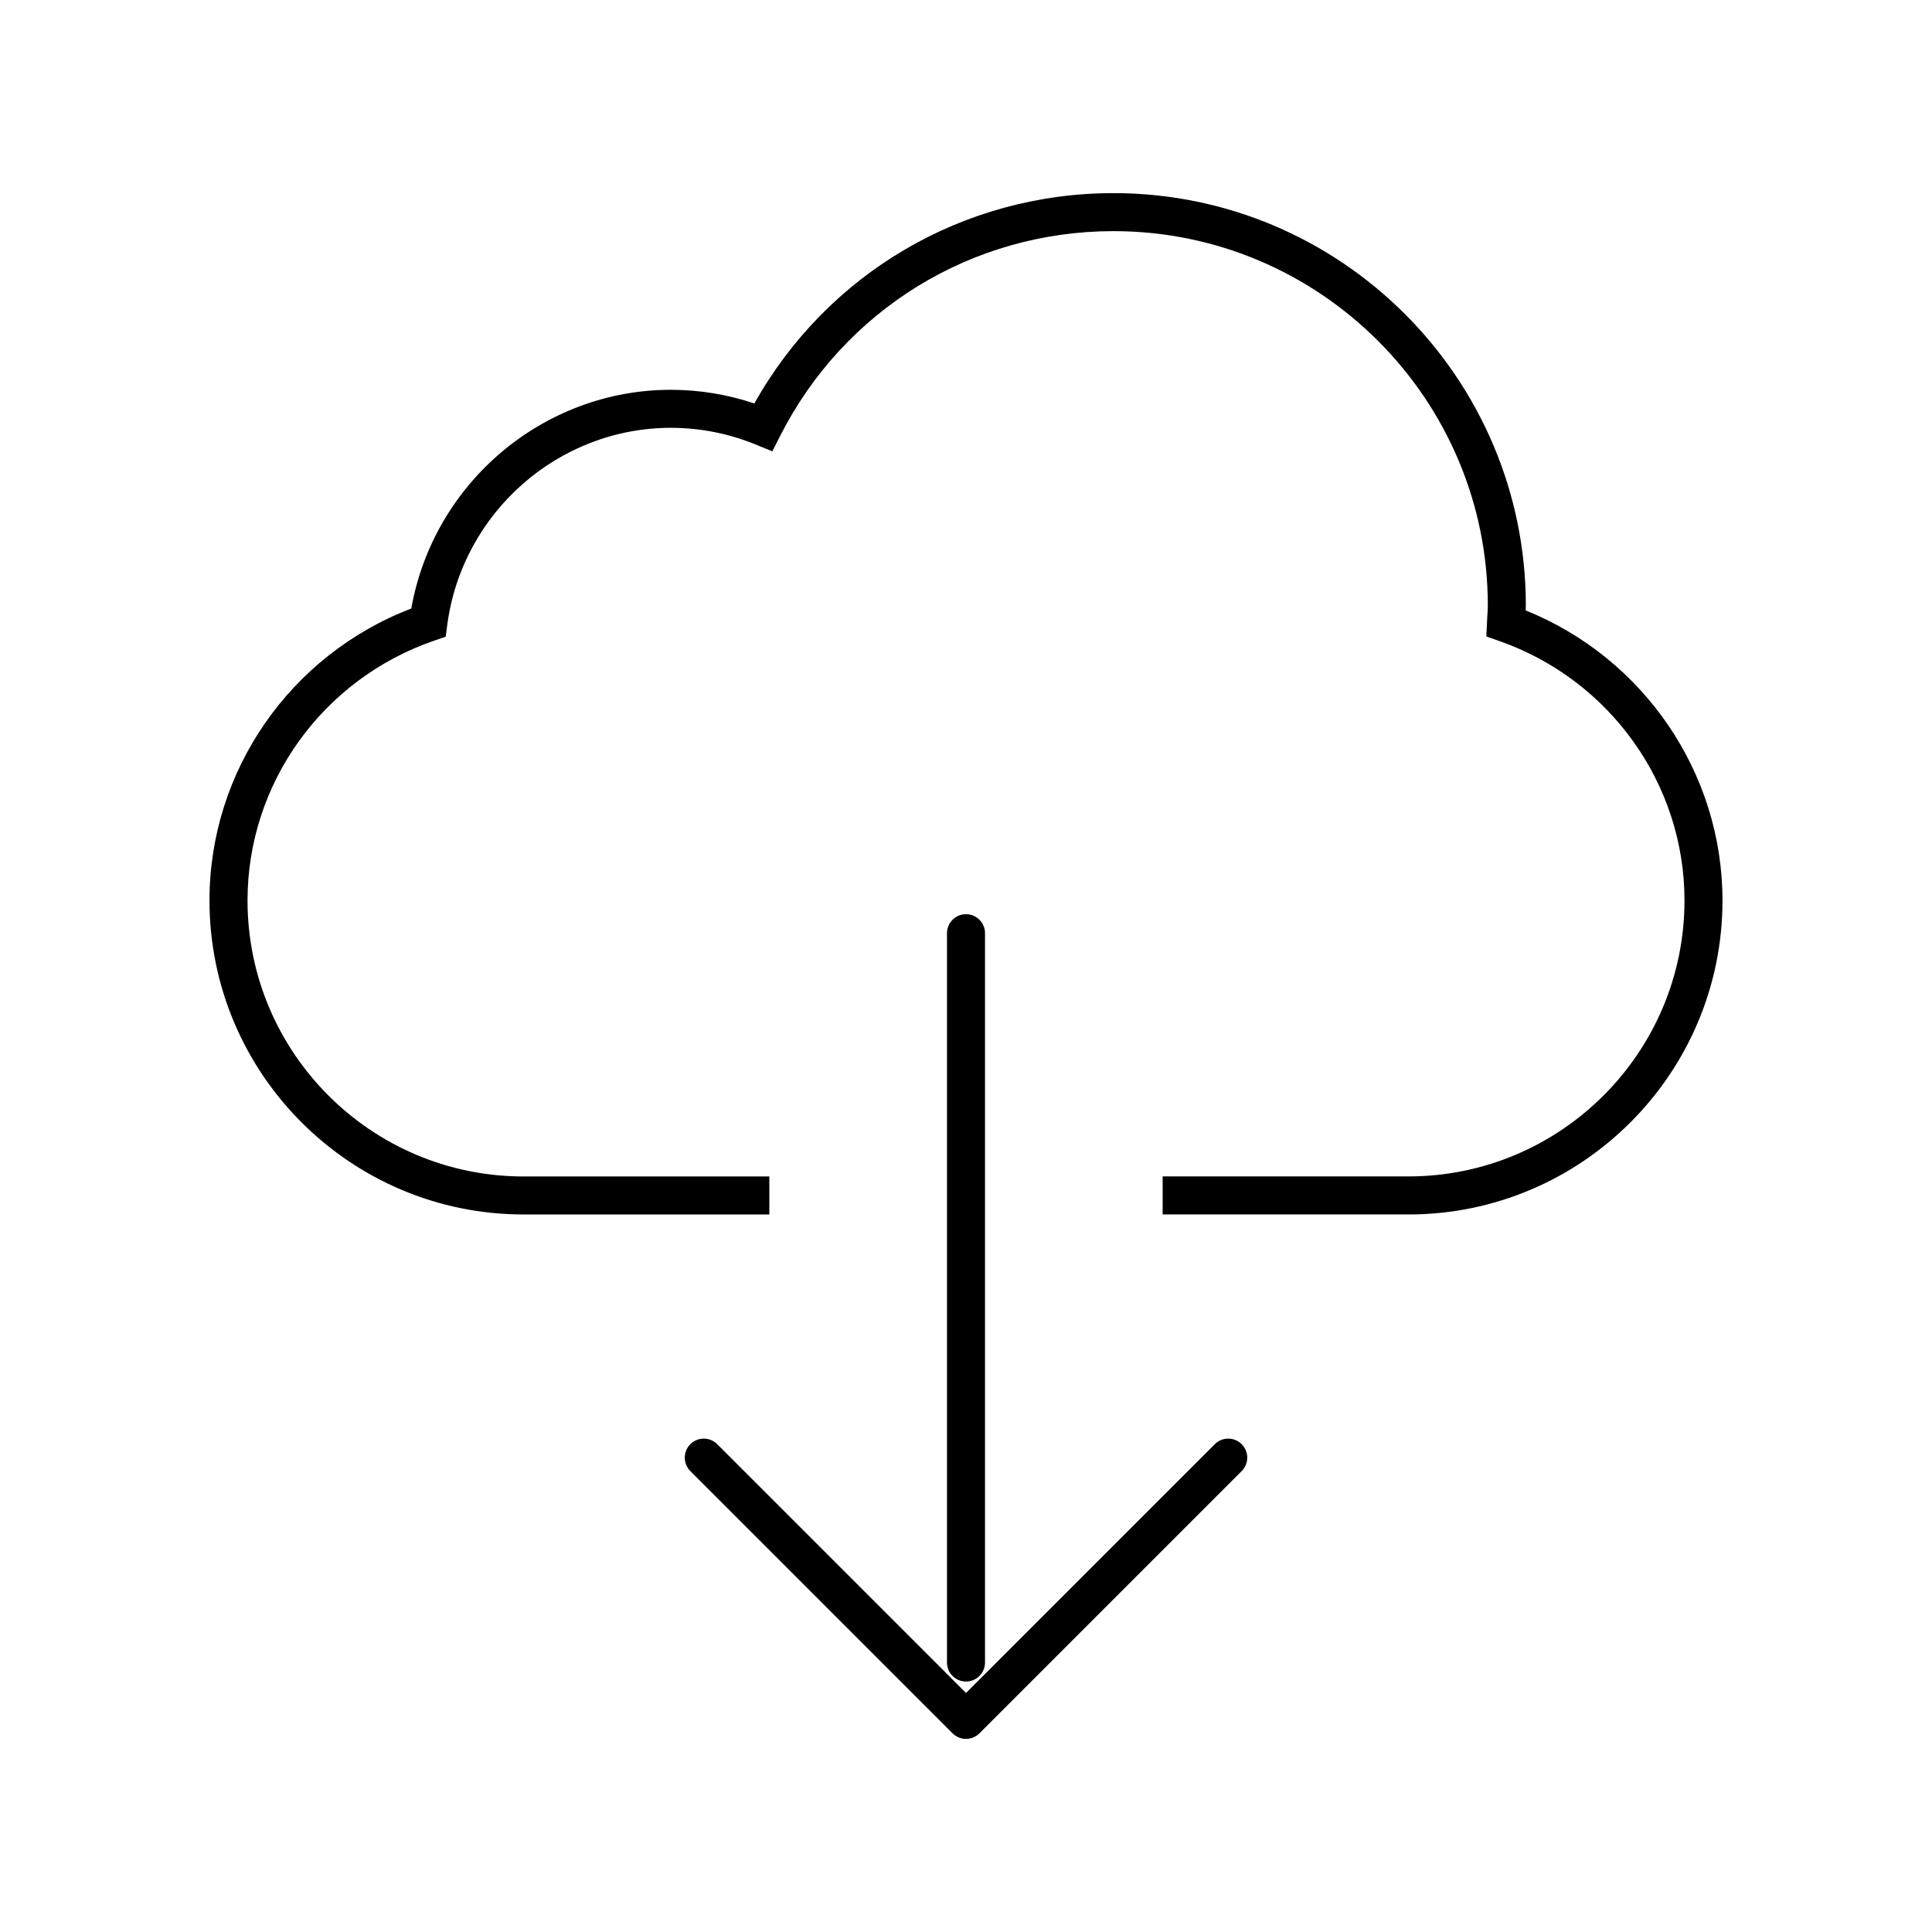 <?xml version="1.0" encoding="UTF-8"?>
<!-- Uploaded to: SVG Repo, www.svgrepo.com, Generator: SVG Repo Mixer Tools -->
<svg fill="#000000" width="800px" height="800px" version="1.1" viewBox="144 144 512 512" xmlns="http://www.w3.org/2000/svg">
 <g>
  <path d="m400 604.82c-1.289 0-2.578-0.492-3.562-1.477l-69.492-69.492c-1.969-1.969-1.969-5.152 0-7.125 1.969-1.969 5.152-1.969 7.125 0l65.93 65.93 65.93-65.93c1.969-1.969 5.152-1.969 7.125 0 1.969 1.969 1.969 5.152 0 7.125l-69.496 69.492c-0.98 0.984-2.269 1.477-3.559 1.477z"/>
  <path d="m400 589.62c-2.781 0-5.039-2.254-5.039-5.039v-193.27c0-2.781 2.258-5.039 5.039-5.039 2.785 0 5.039 2.258 5.039 5.039v193.27c-0.004 2.785-2.254 5.039-5.039 5.039z"/>
  <path d="m517.26 465.84h-65.145v-10.078h65.148c40.328 0 73.145-32.809 73.145-73.137 0-30.789-19.688-58.406-48.996-68.719l-3.523-1.238 0.277-5.602c0.059-0.863 0.121-1.734 0.121-2.613 0-54.699-44.5-99.199-99.195-99.199-37.492 0.012-71.336 20.781-88.312 54.211l-2.106 4.144-4.297-1.762c-7.195-2.953-14.781-4.457-22.562-4.473-29.855 0-55.355 22.465-59.293 52.262l-0.406 3.094-2.953 1.012c-29.645 10.156-49.566 37.84-49.566 68.895 0 40.328 32.809 73.137 73.137 73.137h65.148v10.078l-65.152-0.008c-45.883 0-83.215-37.328-83.215-83.215 0-34.34 21.371-65.059 53.484-77.375 5.891-33.25 34.949-57.957 68.82-57.957 7.566 0.016 14.973 1.234 22.094 3.629 19.312-34.492 55.375-55.738 95.176-55.746 60.254 0 109.27 49.02 109.27 109.28 0 0.438-0.012 0.871-0.031 1.305 31.348 12.66 52.148 43.086 52.148 76.871 0.004 45.879-37.328 83.207-83.215 83.207z"/>
 </g>
</svg>